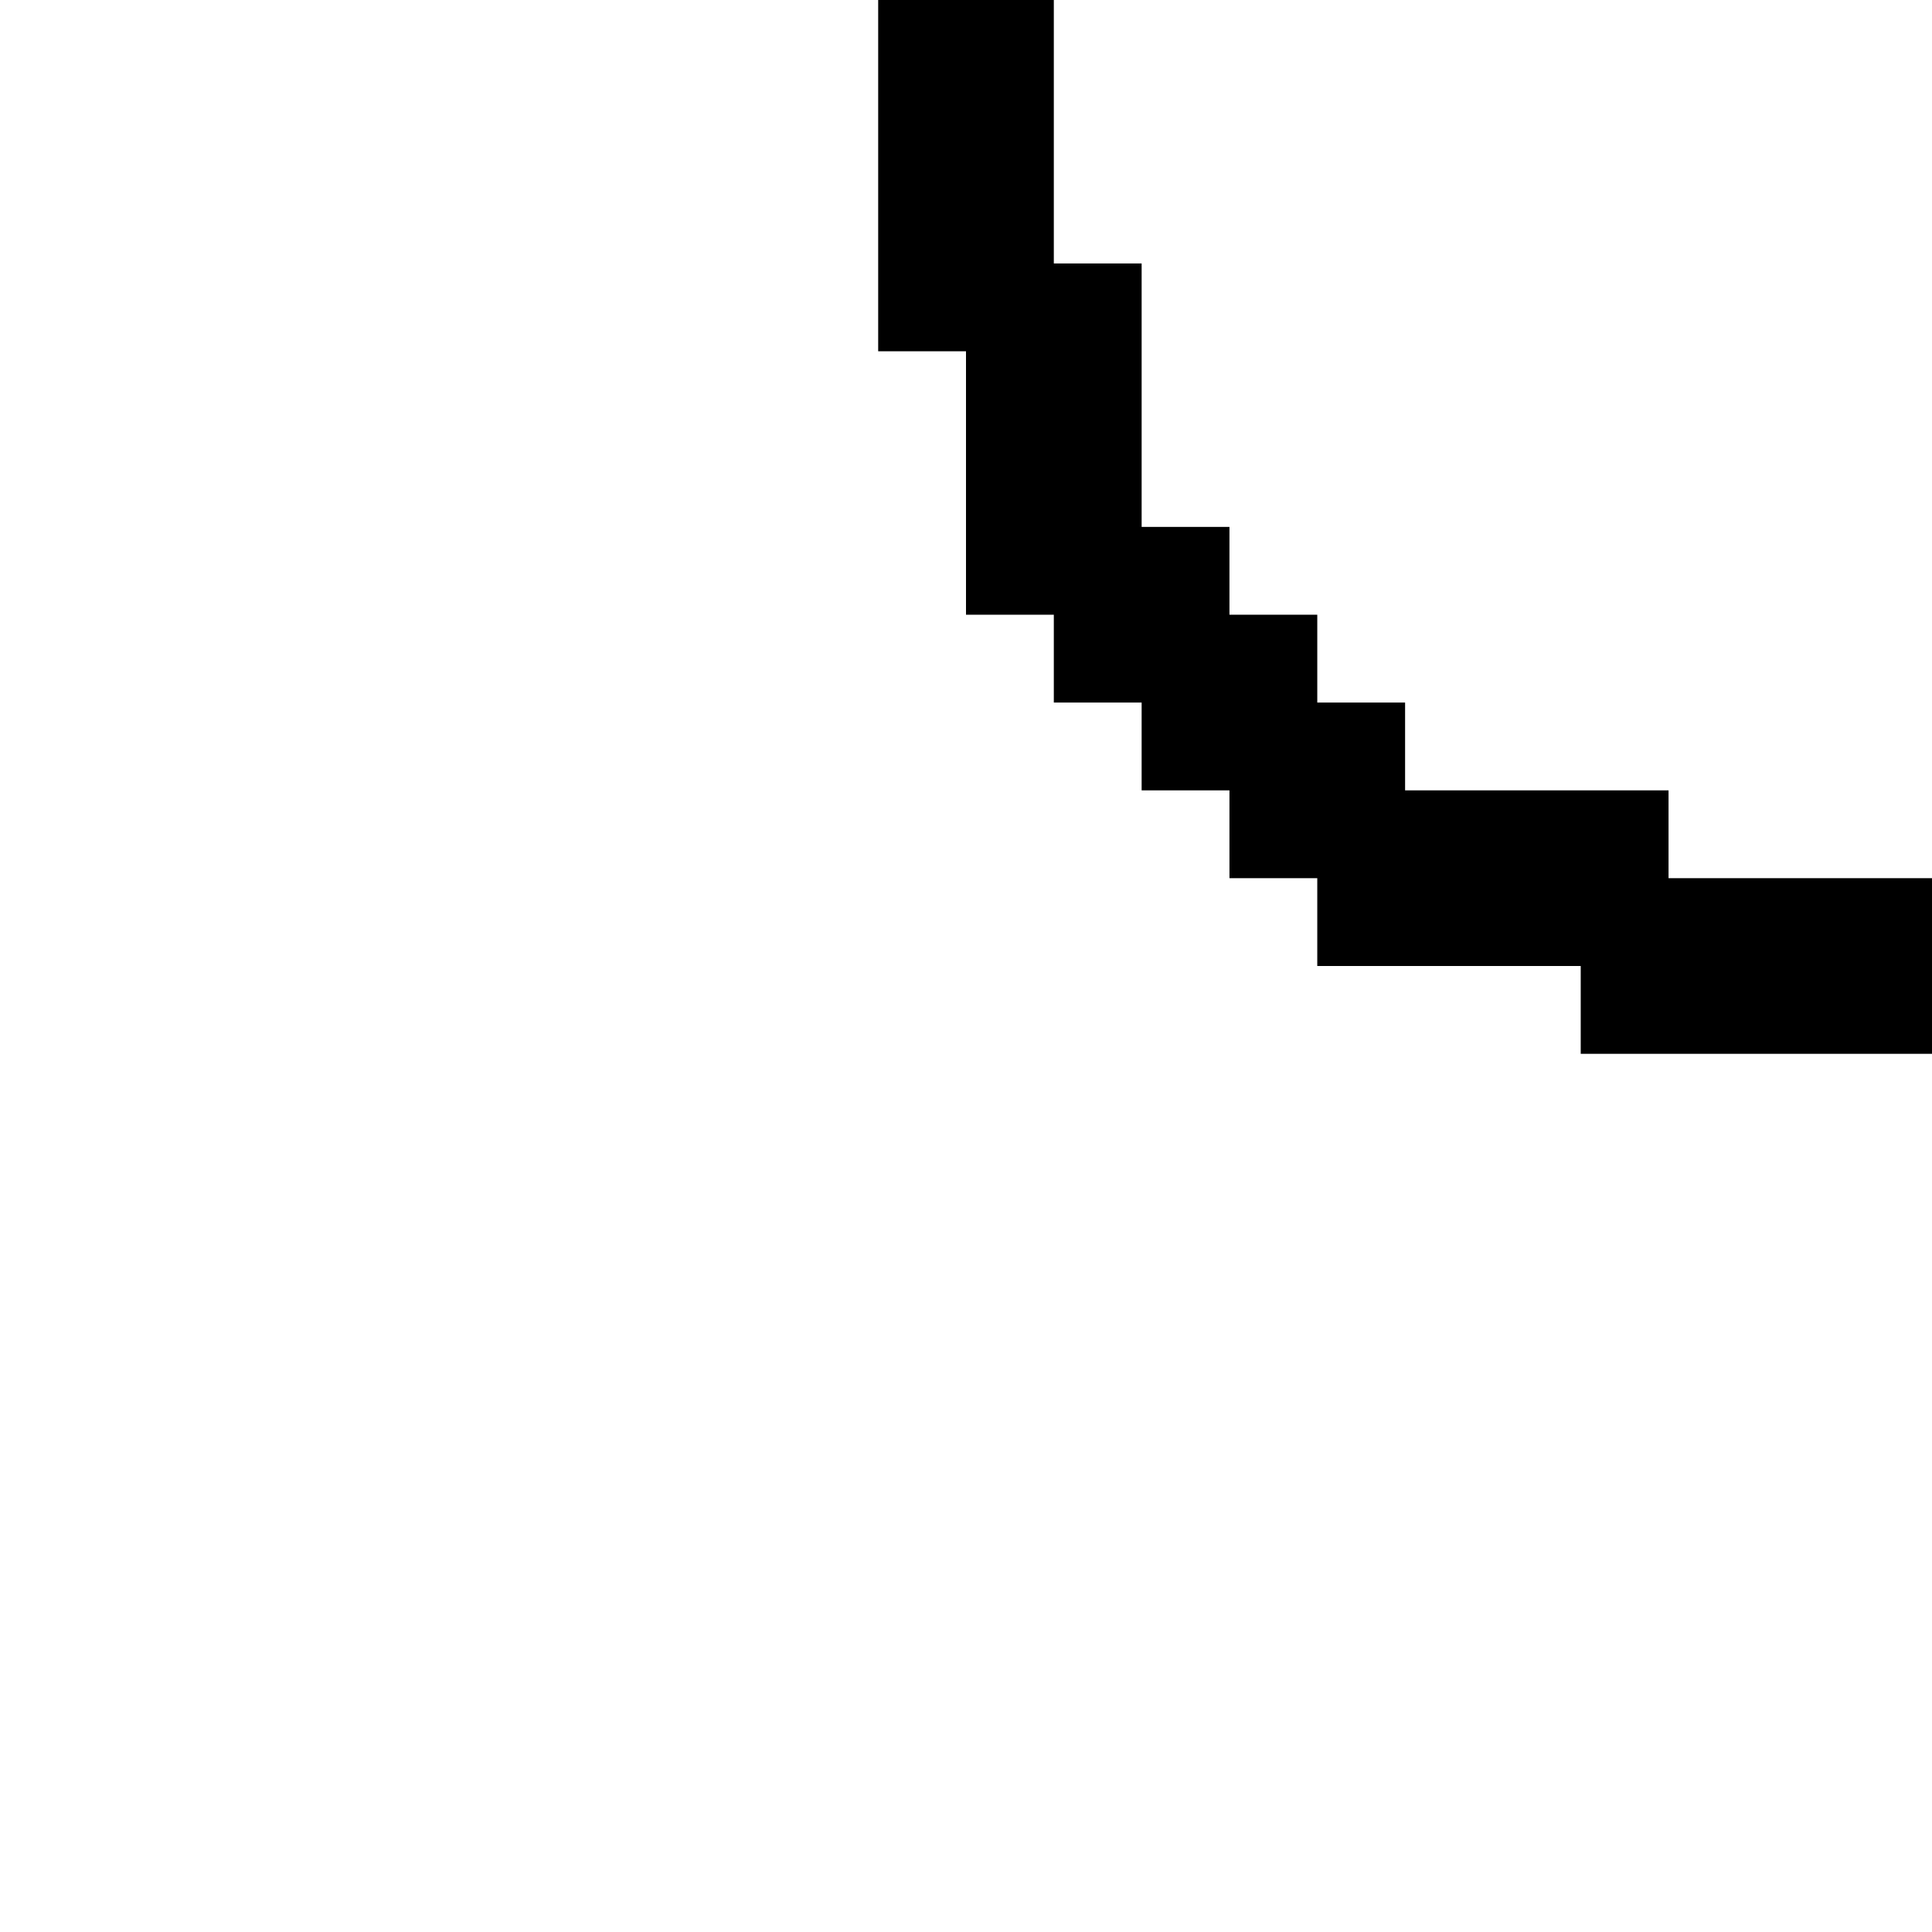 <?xml version="1.0" encoding="utf-8"?>
<svg fill="#000000" width="800px" height="800px" viewBox="0 0 22 22" xmlns="http://www.w3.org/2000/svg" id="memory-box-light-round-down-left"><path d="M22 12H18V11H15V10H14V9H13V8H12V7H11V4H10V0H12V3H13V6H14V7H15V8H16V9H19V10H22V12Z" /></svg>